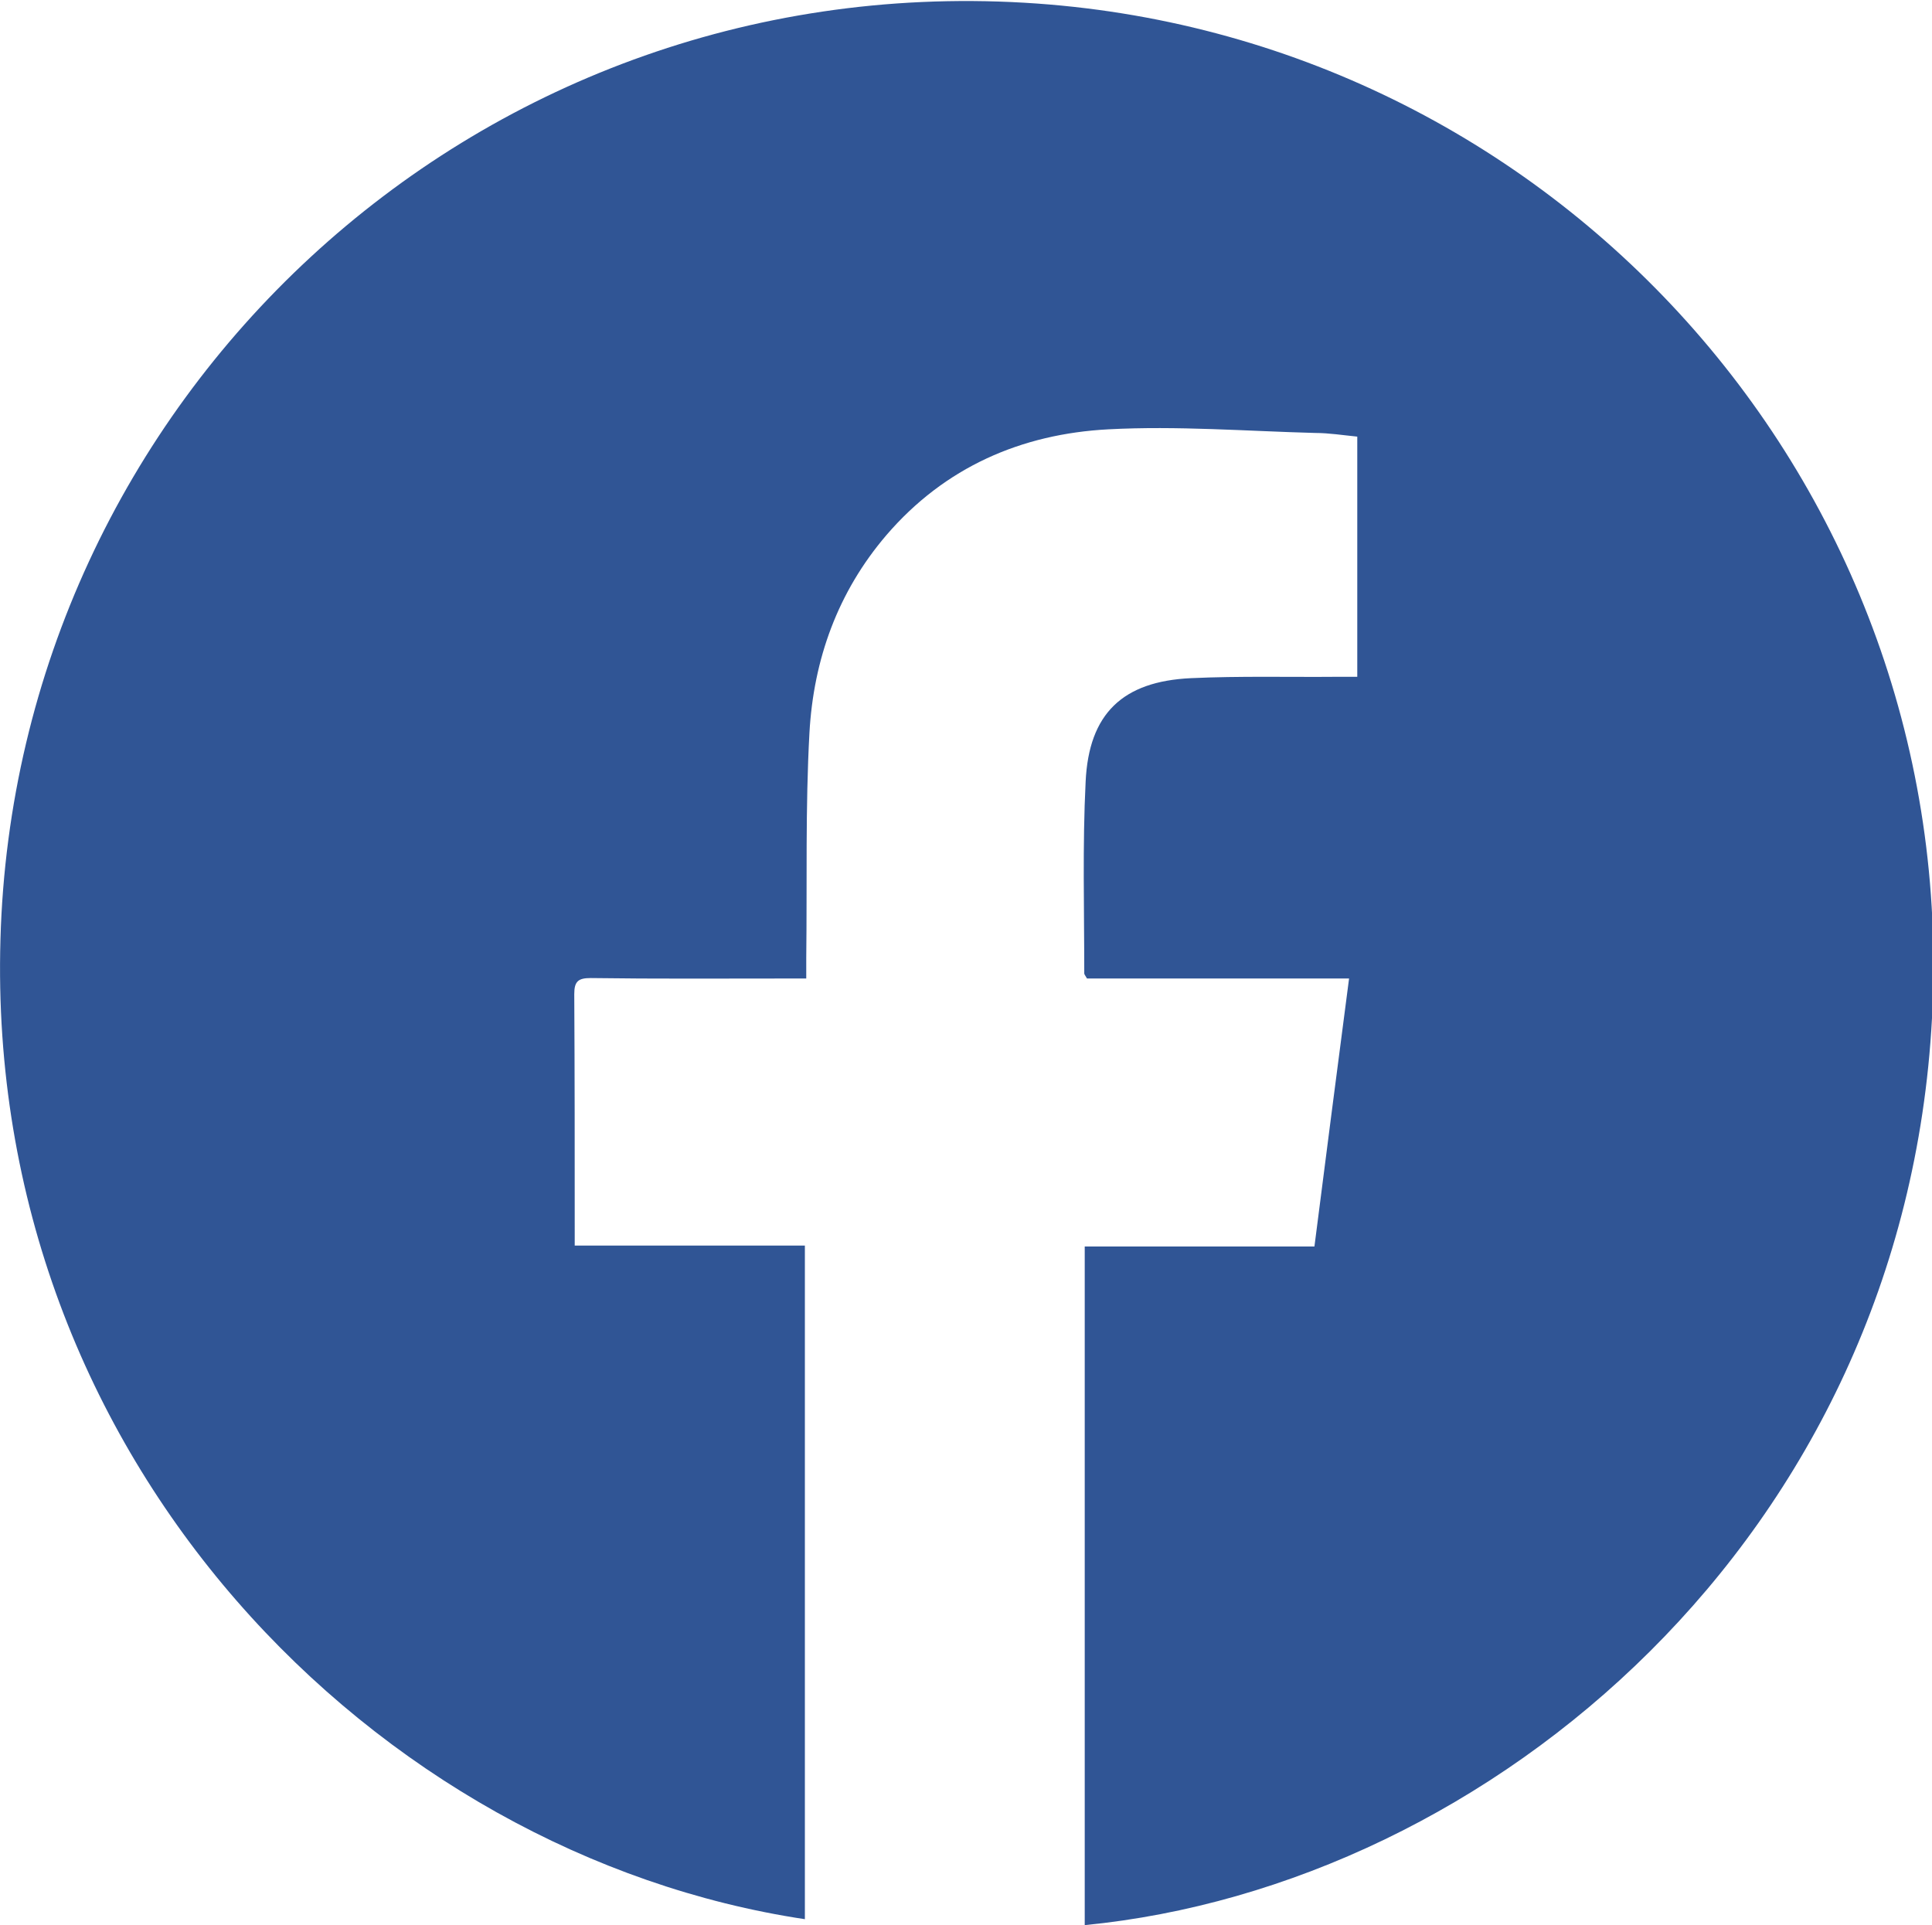<?xml version="1.0" encoding="utf-8"?>
<!-- Generator: Adobe Illustrator 27.2.0, SVG Export Plug-In . SVG Version: 6.00 Build 0)  -->
<svg version="1.1" id="Calque_1" xmlns="http://www.w3.org/2000/svg" xmlns:xlink="http://www.w3.org/1999/xlink" x="0px" y="0px"
	 viewBox="0 0 423.9 422.4" style="enable-background:new 0 0 423.9 422.4;" xml:space="preserve">
<style type="text/css">
	.st0{fill:url(#SVGID_1_);}
	.st1{fill:#305595;}
</style>
<path class="st1" d="M238,422.4c0-49.5,0-99,0-148.9c16.8,0,33.5,0,50.4,0c2.5-19.6,5-38.9,7.6-58.8c-19.4,0-38.6,0-57.5,0
	c-0.4-0.7-0.6-0.9-0.6-1.1c0-14-0.4-28.1,0.3-42.1c0.7-14.9,8.1-22,23.1-22.7c10.8-0.5,21.6-0.2,32.4-0.3c1.3,0,2.6,0,4.1,0
	c0-17.7,0-35,0-52.7c-3.1-0.3-6.2-0.8-9.2-0.8c-15.1-0.4-30.3-1.6-45.4-0.8c-19.1,1-35.9,8.3-48.7,23.2
	c-10.7,12.5-16,27.3-16.9,43.4c-0.9,16.4-0.5,32.9-0.7,49.4c0,1.3,0,2.6,0,4.5c-1.6,0-2.9,0-4.2,0c-14.4,0-28.7,0.1-43.1-0.1
	c-2.7,0-3.6,0.7-3.6,3.5c0.1,17.3,0.1,34.5,0.1,51.8c0,1,0,2,0,3.4c16.9,0,33.5,0,50.5,0c0,49.5,0,98.6,0,147.8
	C82.8,407-3.2,320.6,0.1,206.1C3.4,88,103.4-6.5,224.8,0.6c115.9,6.8,205.4,105.7,199.1,222.8C417.8,337.2,327,413.7,238,422.4z"/>
</svg>

